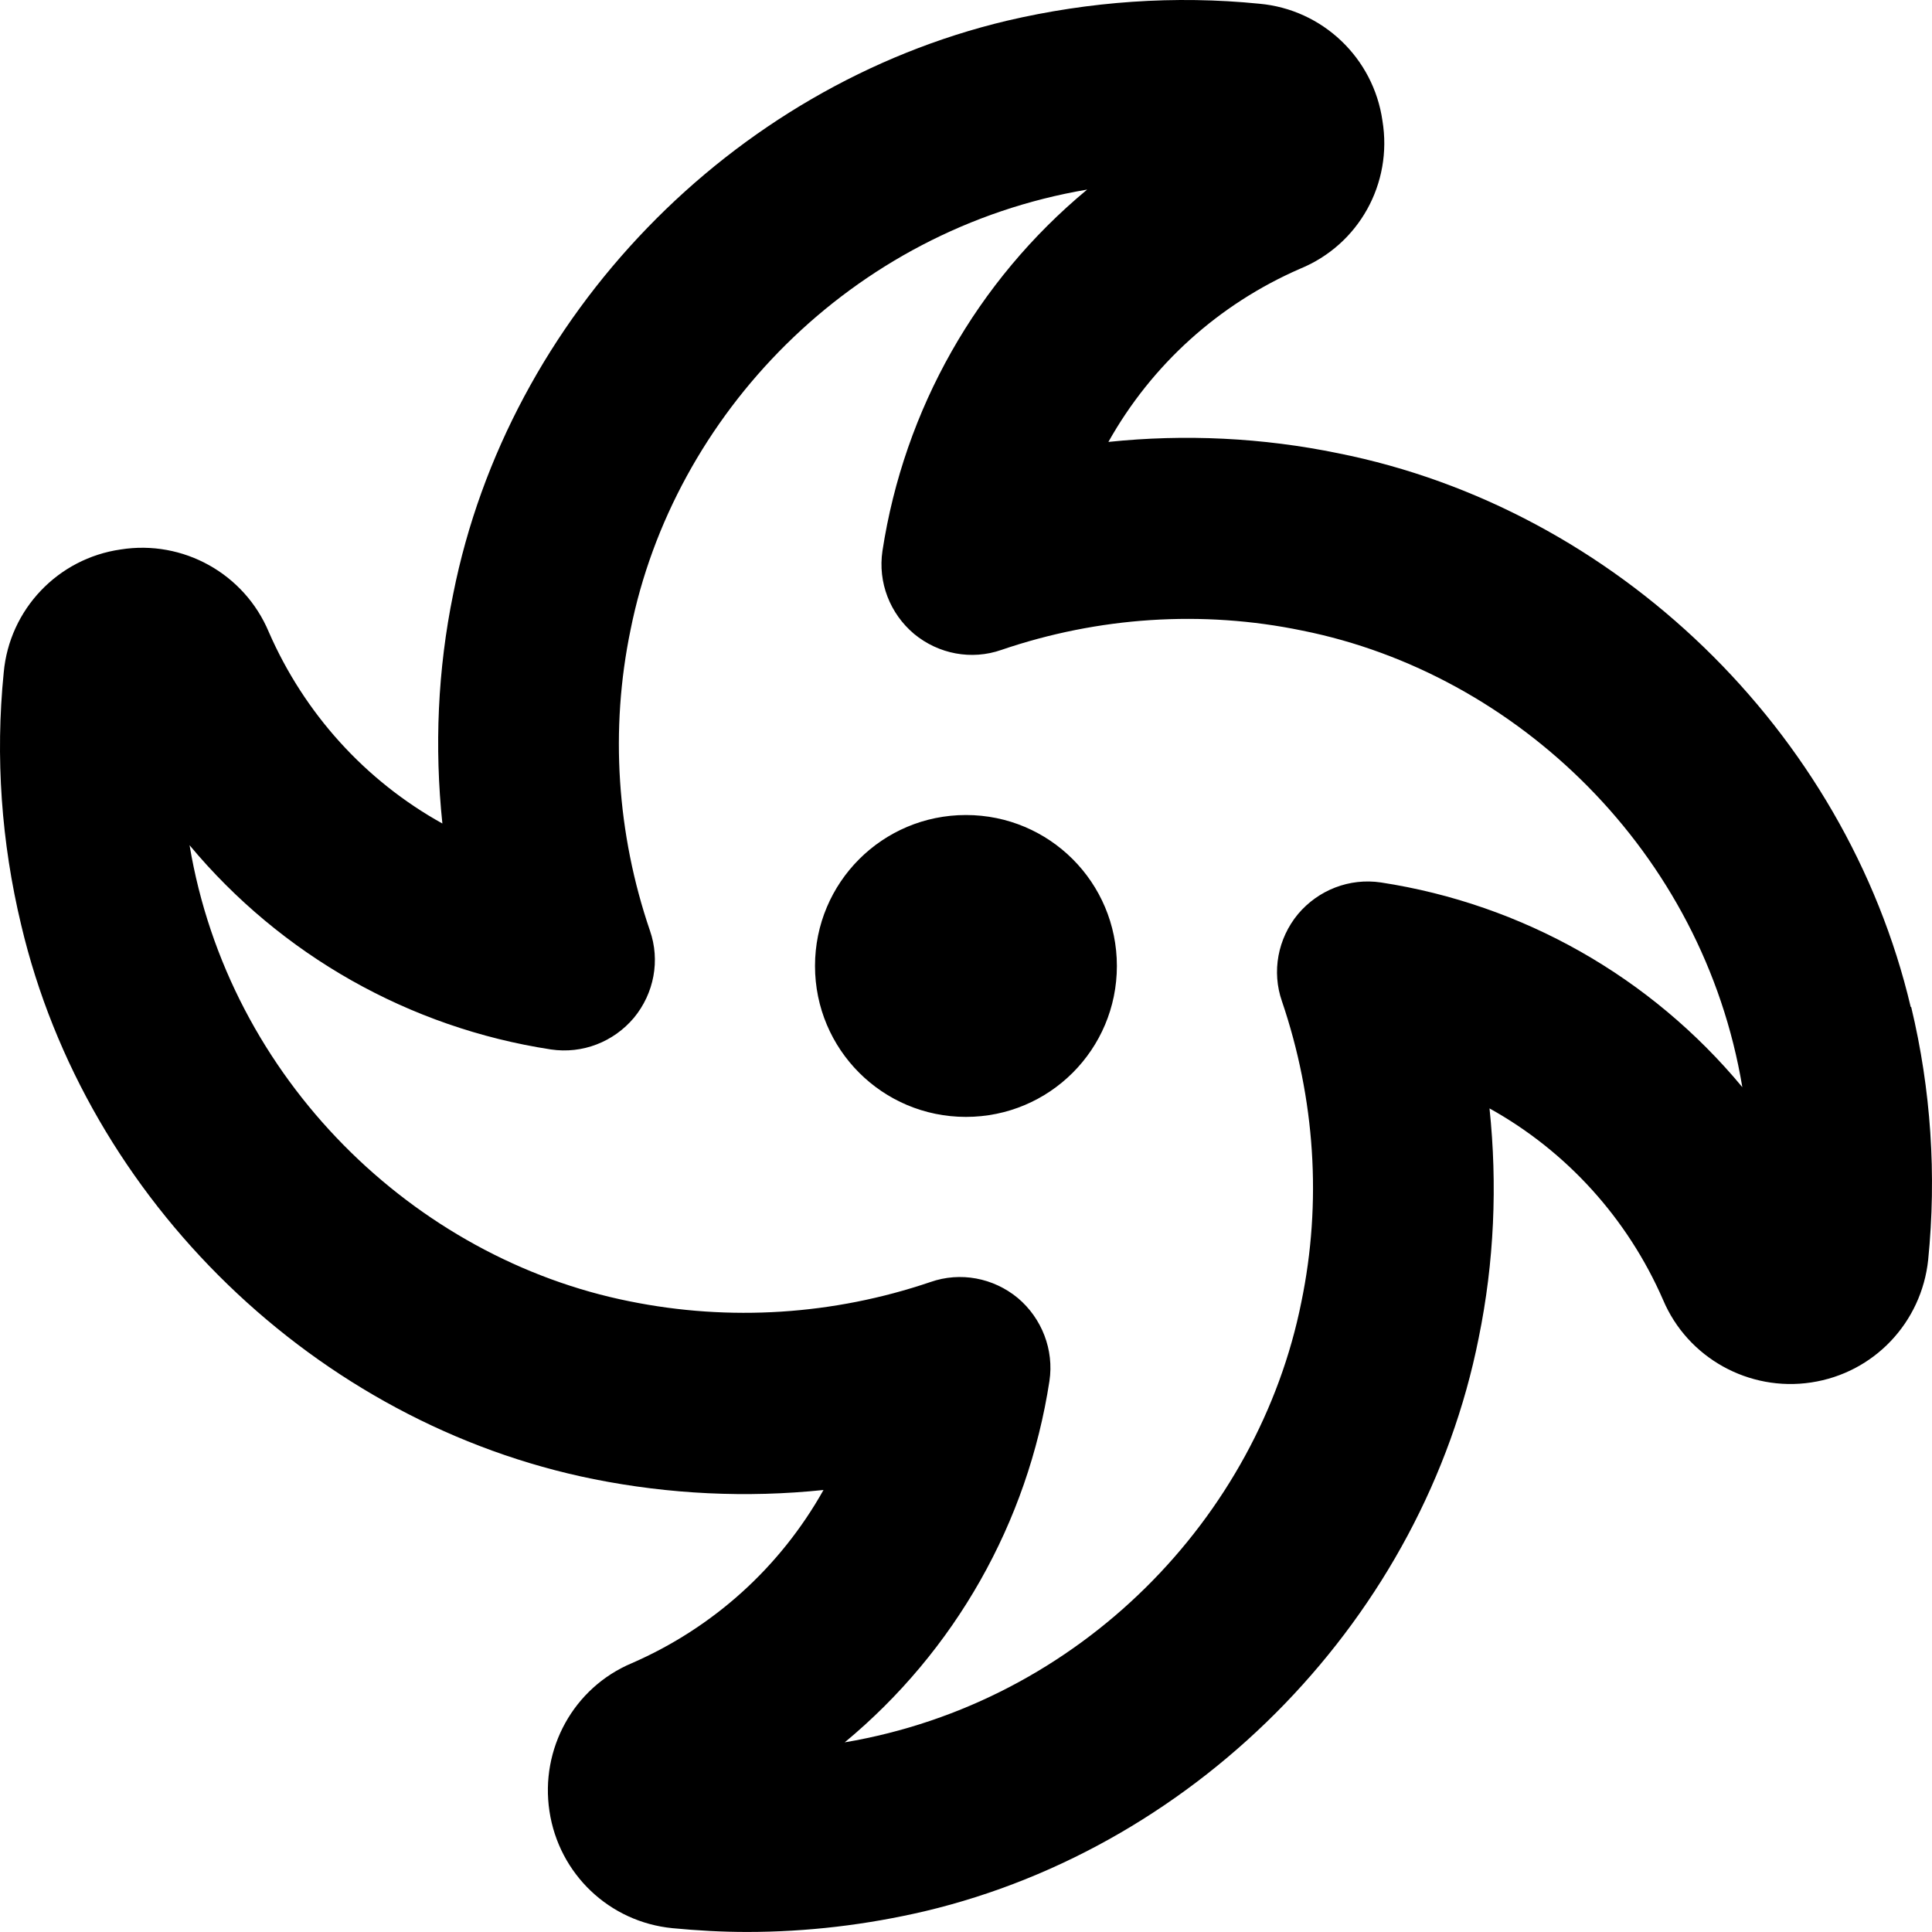 <svg xmlns="http://www.w3.org/2000/svg" viewBox="0 0 512 512"><!-- Font Awesome Pro 6.0.0-alpha2 by @fontawesome - https://fontawesome.com License - https://fontawesome.com/license (Commercial License) --><path d="M506.486 266.864H506.361C489.111 193.739 428.111 134.739 354.611 120.114C334.611 115.989 313.986 114.989 293.736 117.114C305.236 96.614 322.986 80.614 344.486 71.239C360.111 64.864 369.111 48.614 366.361 31.989C363.986 15.364 350.486 2.489 333.736 0.989C311.361 -1.261 288.736 0.364 266.861 5.489C193.736 22.864 134.736 83.864 120.111 157.364C115.986 177.489 115.111 197.989 117.236 218.239C96.736 206.864 80.611 188.989 71.236 167.489C64.736 151.989 48.486 142.989 31.986 145.614C15.361 147.989 2.486 161.489 0.986 178.239C-1.264 200.614 0.361 223.239 5.611 245.114C22.861 318.239 83.861 377.239 157.361 391.989C177.361 395.989 197.861 396.989 218.236 394.864C206.736 415.364 188.986 431.364 167.486 440.739C151.986 447.239 143.111 463.489 145.611 479.989C148.111 496.614 161.486 509.364 178.236 510.989C184.736 511.614 191.361 511.989 197.986 511.989C213.861 511.989 229.611 510.114 245.111 506.489C318.236 489.114 377.236 428.114 391.861 354.614C395.986 334.489 396.861 313.989 394.736 293.739C415.236 305.114 431.361 322.989 440.736 344.489C447.236 359.864 463.486 368.864 479.986 366.364C496.611 363.864 509.236 350.489 510.986 333.864C513.236 311.364 511.736 288.739 506.486 266.864ZM365.986 233.864C357.611 232.614 349.361 235.864 343.986 242.239C338.611 248.739 336.986 257.489 339.736 265.364C348.486 291.114 350.361 318.614 344.861 345.114C333.486 401.864 286.611 451.114 223.861 461.739C253.111 437.489 272.361 403.489 278.111 365.989C279.361 357.739 276.111 349.364 269.736 343.989C263.236 338.614 254.486 336.989 246.611 339.739C220.861 348.489 193.361 350.239 166.861 344.864C109.861 333.489 60.611 286.114 50.236 223.989C74.486 253.114 108.486 272.364 145.986 278.114C154.361 279.364 162.611 276.114 167.986 269.739C173.361 263.239 174.986 254.489 172.236 246.614C163.486 220.989 161.611 193.364 167.111 166.864C178.486 110.114 225.361 60.864 288.111 50.239C258.861 74.489 239.611 108.489 233.861 145.989C232.611 154.364 235.861 162.614 242.236 167.989C248.736 173.364 257.486 174.989 265.361 172.239C290.986 163.489 318.611 161.614 345.111 167.114C401.986 178.489 451.361 225.739 461.736 288.114C437.486 258.864 403.486 239.614 365.986 233.864ZM255.986 215.989C233.861 215.989 215.986 233.864 215.986 255.989C215.986 278.114 233.861 295.989 255.986 295.989S295.986 278.114 295.986 255.989C295.986 233.864 278.111 215.989 255.986 215.989Z"/></svg>